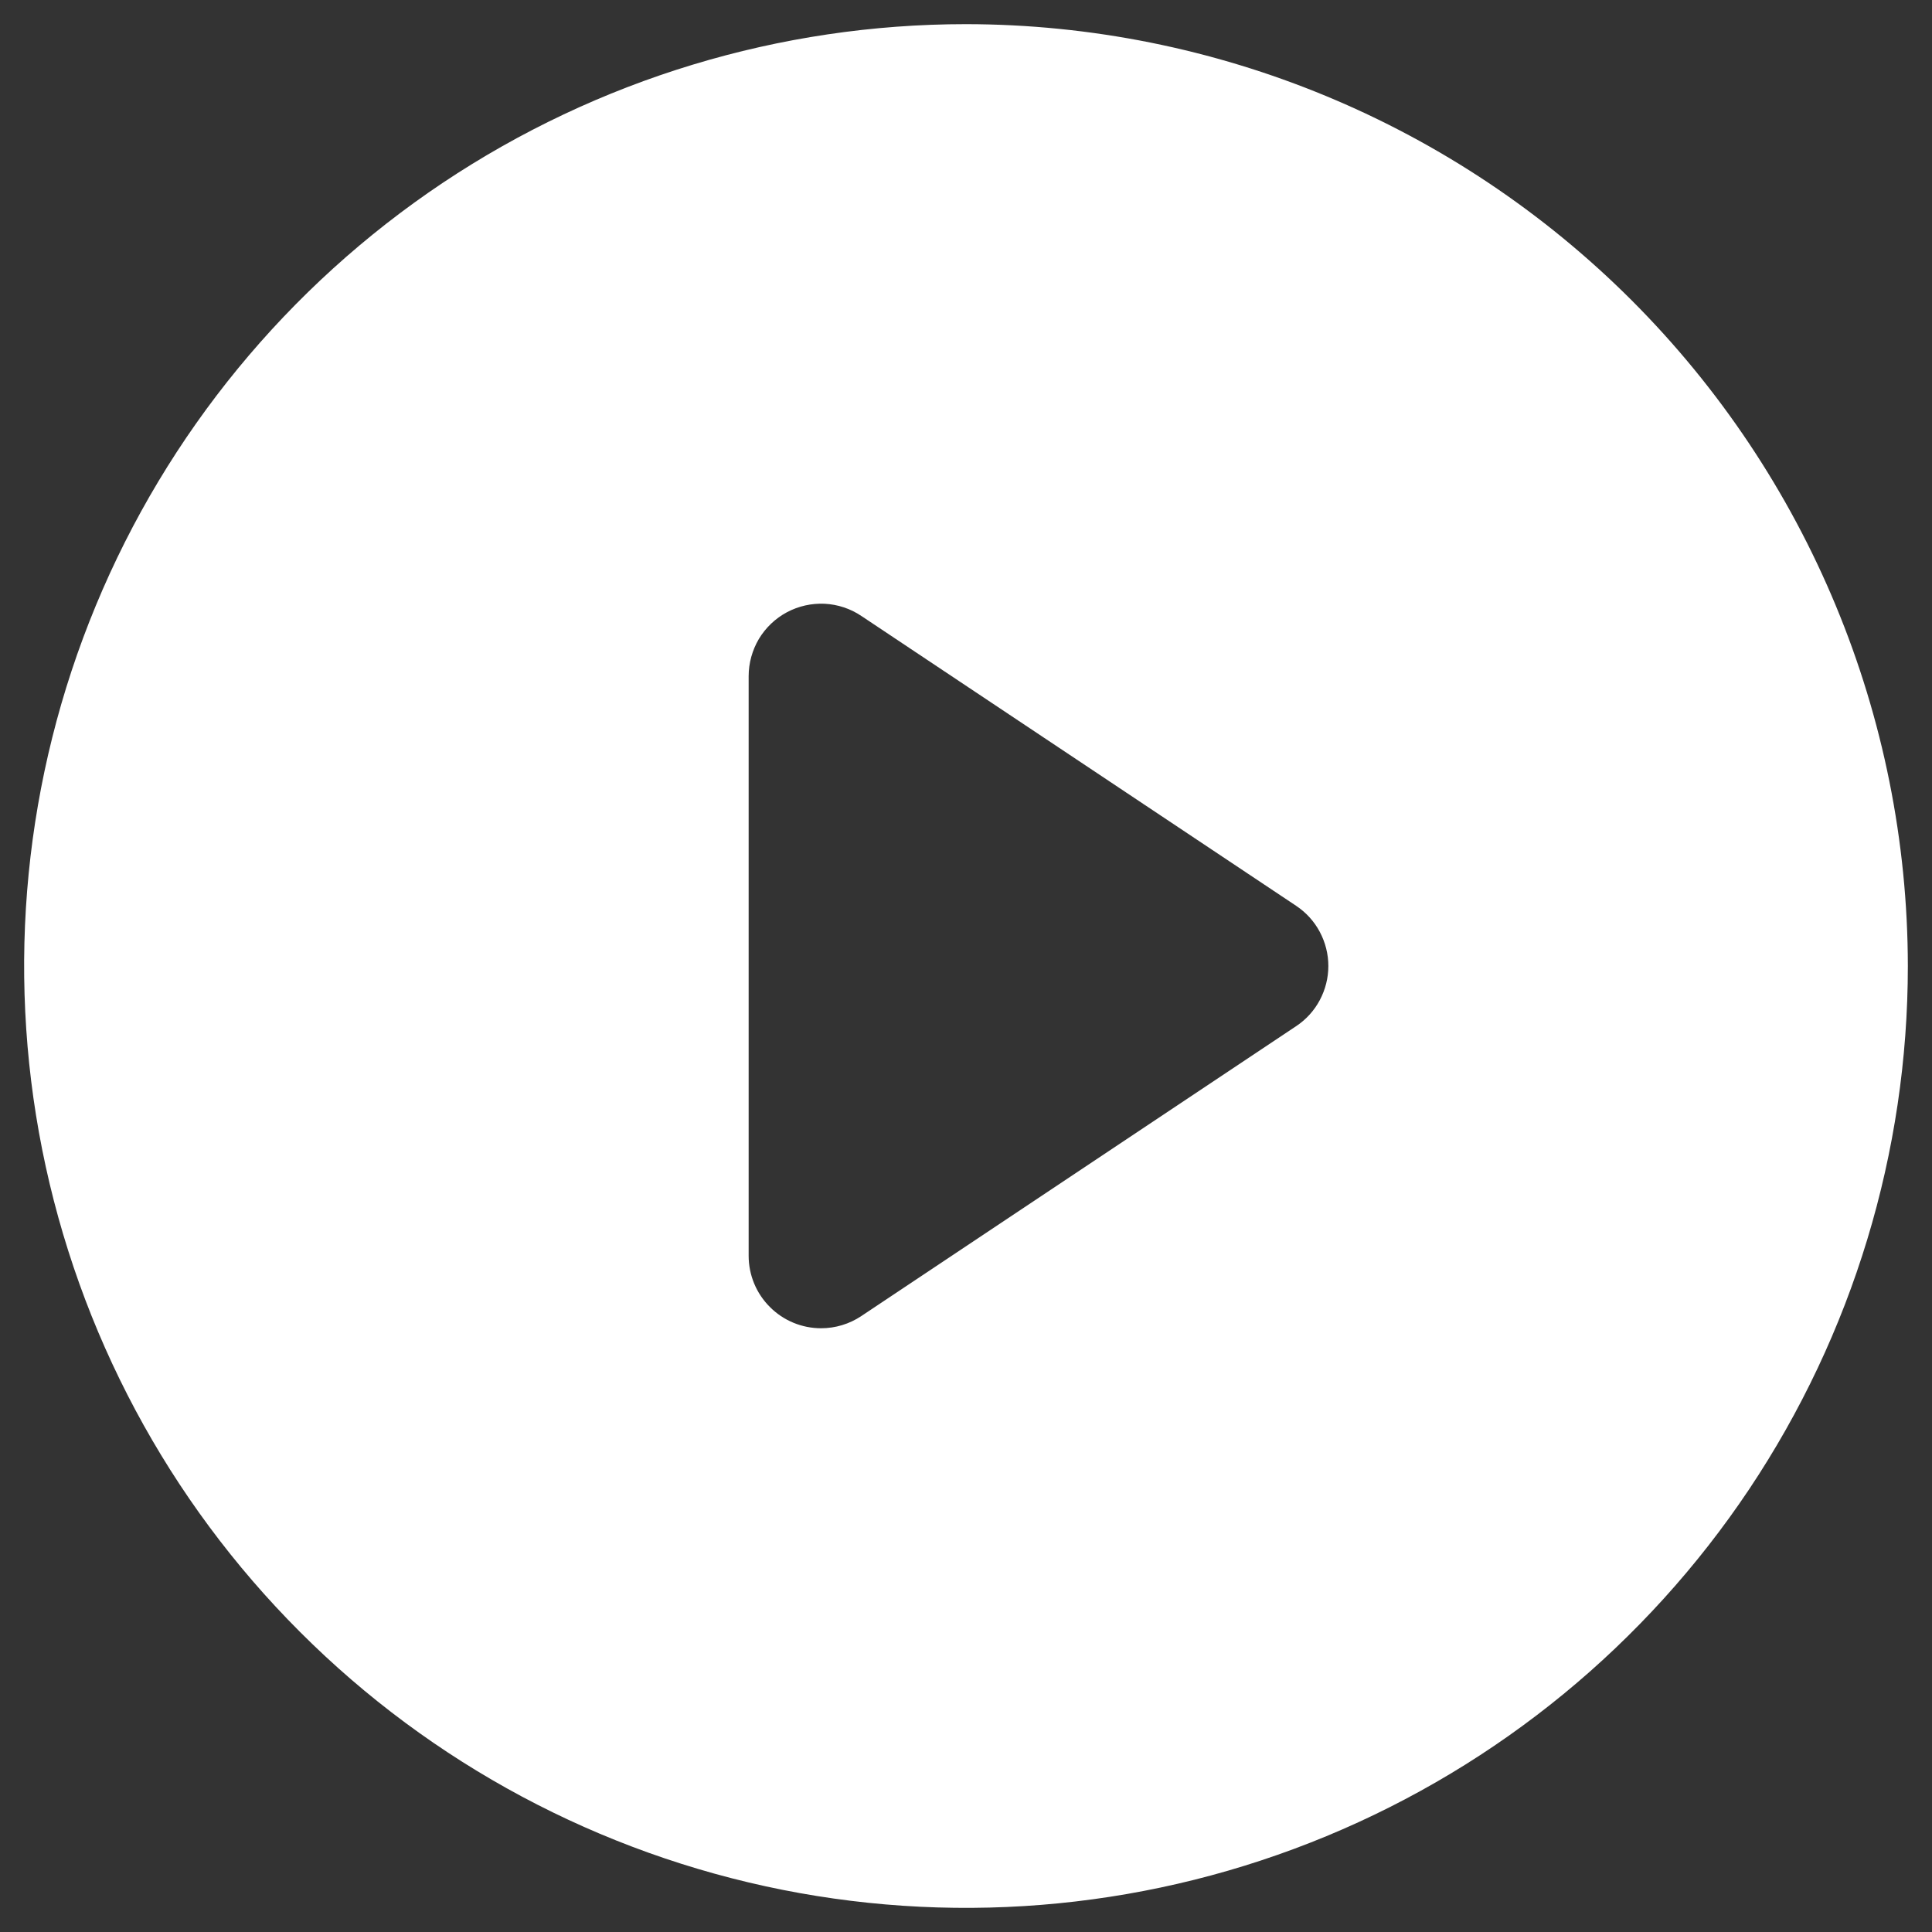 <svg width="20" height="20" viewBox="0 0 20 20" fill="none" xmlns="http://www.w3.org/2000/svg">
<rect x="0" y="0" width="20" height="20" fill="#333333" stroke="none"/>
<path d="M10 0.25C8.072 0.25 6.187 0.822 4.583 1.893C2.98 2.965 1.73 4.487 0.992 6.269C0.254 8.05 0.061 10.011 0.437 11.902C0.814 13.793 1.742 15.531 3.106 16.894C4.469 18.258 6.207 19.186 8.098 19.563C9.989 19.939 11.95 19.746 13.731 19.008C15.513 18.27 17.035 17.02 18.107 15.417C19.178 13.813 19.75 11.928 19.75 10C19.747 7.415 18.718 4.937 16.891 3.109C15.063 1.281 12.585 0.253 10 0.25ZM13.416 10.624L8.916 13.624C8.793 13.706 8.648 13.75 8.5 13.75C8.301 13.75 8.11 13.671 7.97 13.53C7.829 13.39 7.75 13.199 7.75 13V7C7.75 6.864 7.787 6.731 7.856 6.614C7.926 6.498 8.026 6.402 8.146 6.338C8.266 6.274 8.401 6.244 8.536 6.25C8.672 6.257 8.803 6.3 8.916 6.376L13.416 9.376C13.519 9.444 13.604 9.537 13.662 9.646C13.72 9.755 13.751 9.876 13.751 10C13.751 10.124 13.72 10.245 13.662 10.354C13.604 10.463 13.519 10.556 13.416 10.624Z" fill="white"/>
</svg>
